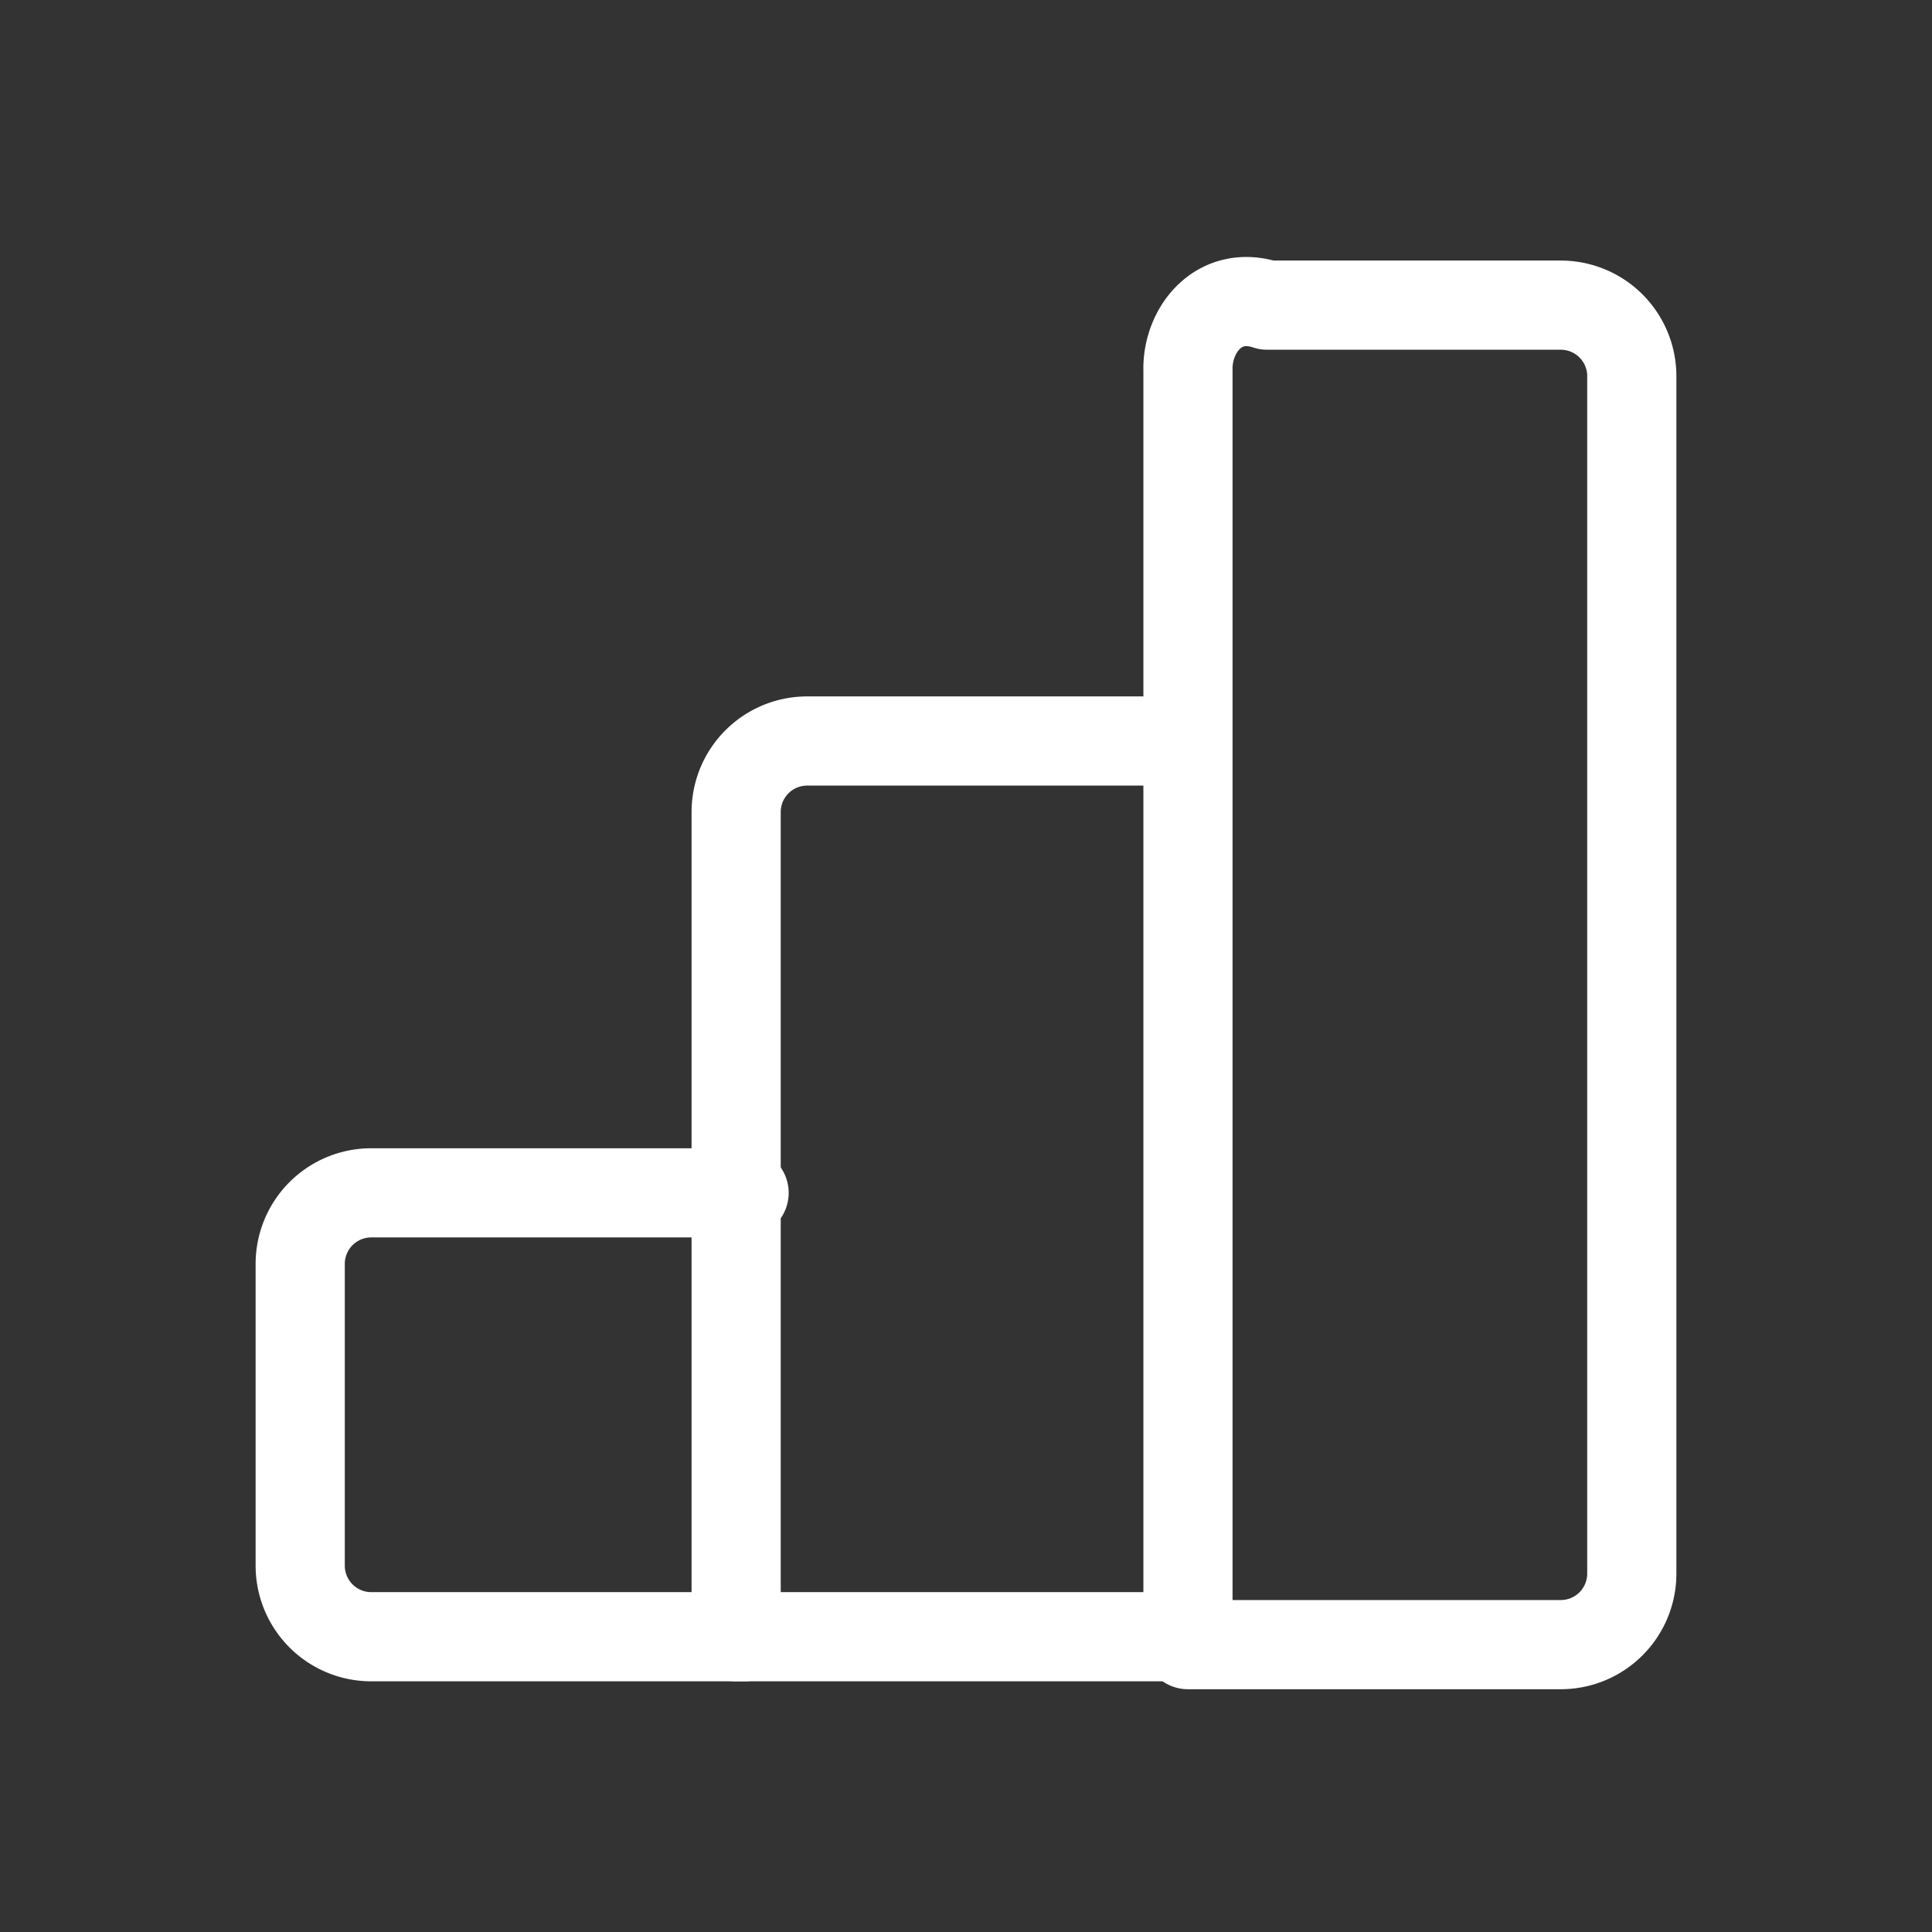 <svg xmlns="http://www.w3.org/2000/svg" width="65" height="65" fill="none">
  <rect width="100%" height="100%" fill="#333333" stroke="none"/>
  <path stroke="#fff" stroke-linecap="round" stroke-linejoin="round" stroke-width="3"
    d="M25.034 55.066H12.5a2.391 2.391 0 0 1-2.4-2.4V42.532a2.39 2.39 0 0 1 2.4-2.4h12.534M39.968 12.4v42.932H52.5a2.39 2.39 0 0 0 2.4-2.4V12.666a2.39 2.39 0 0 0-2.4-2.4h-9.867c-1.6-.533-2.666.8-2.666 2.134Z" />
  <path stroke="#fff" stroke-linecap="round" stroke-linejoin="round" stroke-width="3"
    d="M39.967 55.066h-15.2V27.33a2.39 2.39 0 0 1 2.4-2.4H39.7" />
</svg>
